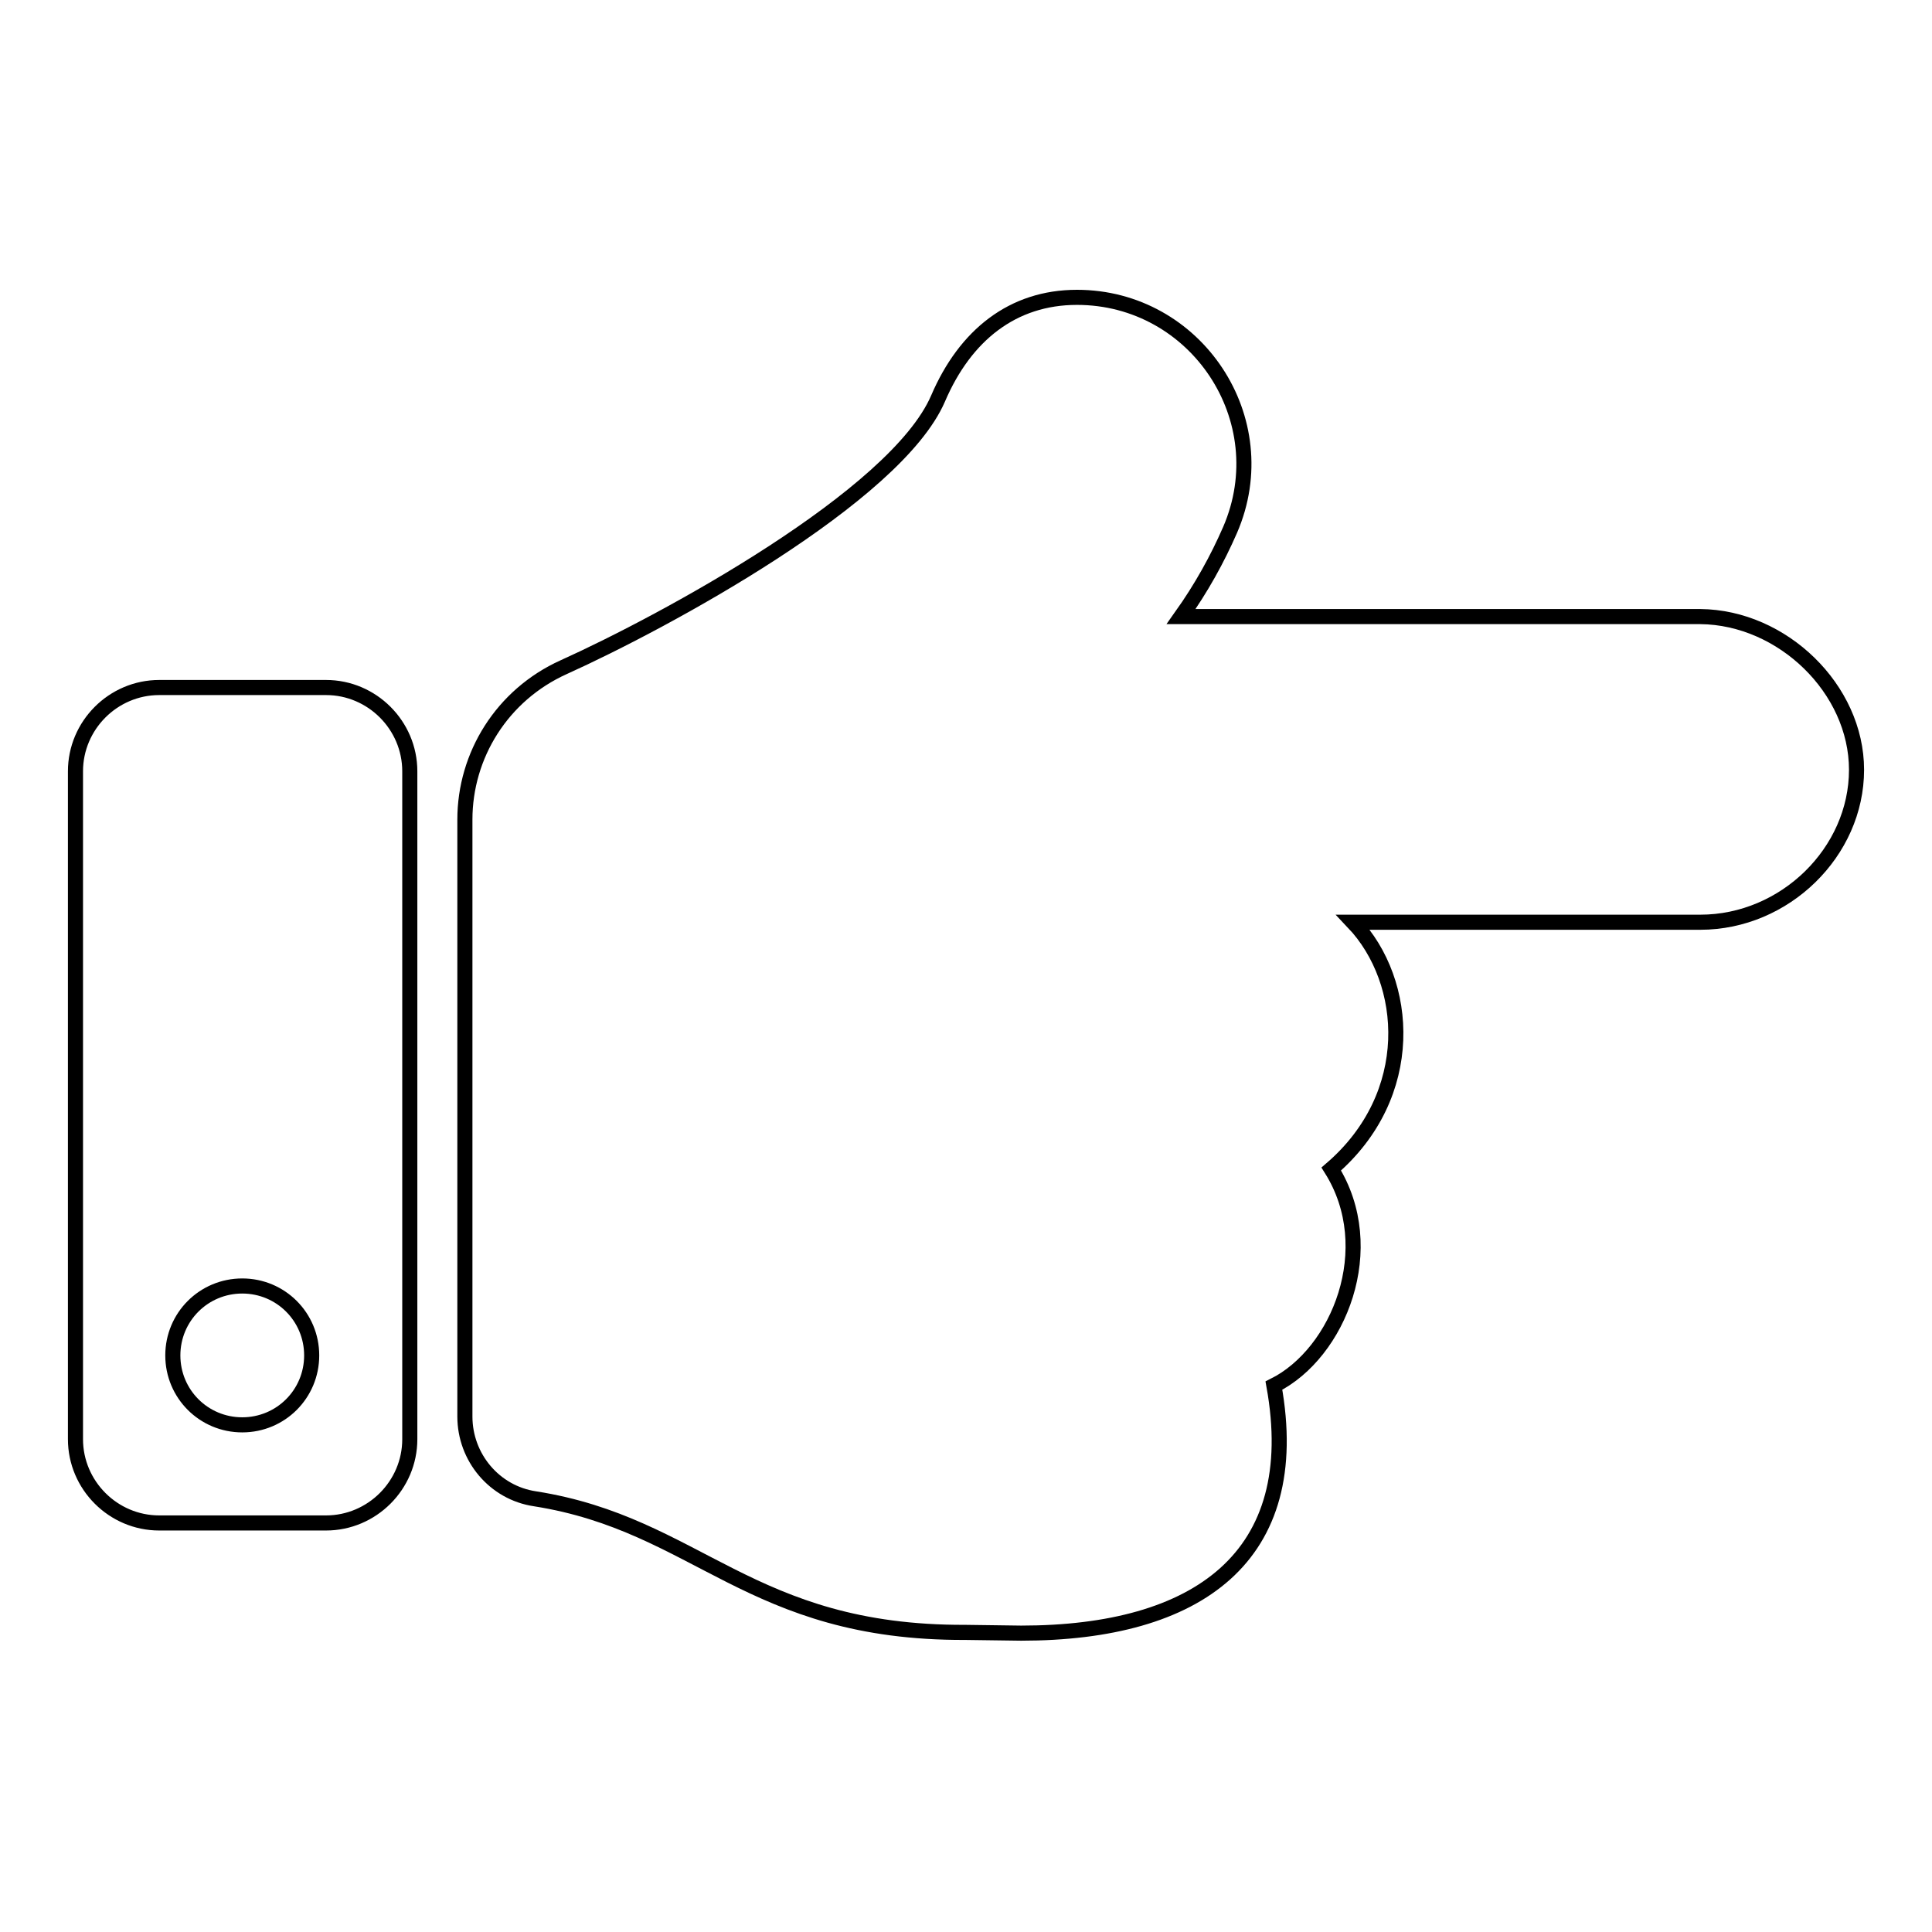 <?xml version="1.0" encoding="utf-8"?>
<!-- Svg Vector Icons : http://www.onlinewebfonts.com/icon -->
<!DOCTYPE svg PUBLIC "-//W3C//DTD SVG 1.1//EN" "http://www.w3.org/Graphics/SVG/1.1/DTD/svg11.dtd">
<svg version="1.1" xmlns="http://www.w3.org/2000/svg" xmlns:xlink="http://www.w3.org/1999/xlink" x="0px" y="0px" viewBox="0 0 256 256" enable-background="new 0 0 256 256" xml:space="preserve">
<g> <path stroke-width="2" fill-opacity="0" stroke="#000000"  d="M246,102c0,10.9-9.5,20.2-20.7,20.2h-46c7.5,7.9,8.5,22.9-2.9,32.7c6.6,10.5,1,24.4-7.6,28.7 c4.1,22.7-10.1,32.8-33.5,32.8c-1.3,0-6.1-0.1-7.4-0.1c-28.6,0.1-35.4-14.3-57-17.7c-5.4-0.8-9.3-5.5-9.3-10.9v-79.1l0,0 c0-8.5,4.9-16.5,13.1-20.2c13.3-6,44-22.6,49.6-35.6c3.6-8.4,9.9-13.4,18.4-13.4c15.8,0,26.6,16.2,20.3,30.8 c-1.7,3.9-3.8,7.7-6.5,11.5h68.8C236.2,81.8,246,91.3,246,102z M54.3,102.2v88.5c0,6.1-5,11.1-11.1,11.1H21.1 c-6.1,0-11.1-5-11.1-11.1v-88.5c0-6.1,5-11.1,11.1-11.1h22.1C49.3,91.1,54.3,96.1,54.3,102.2z M41.3,179.6c0-5.1-4.1-9.2-9.2-9.2 s-9.2,4.1-9.2,9.2s4.1,9.2,9.2,9.2S41.3,184.7,41.3,179.6z"/></g>
</svg>